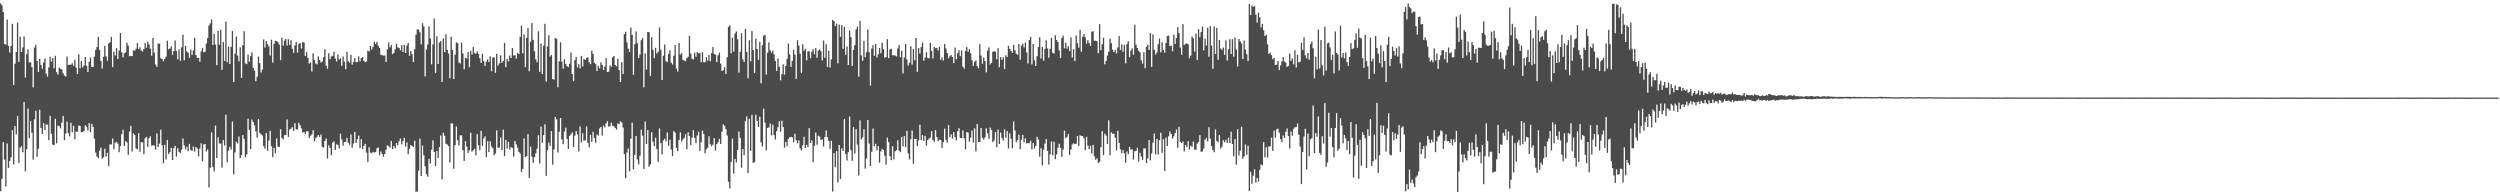 <?xml version="1.0" encoding="UTF-8"?>
<svg xmlns="http://www.w3.org/2000/svg" width="1920" height="150">
  <path d="M0 2.594h1v144.294H0zM1 4.054h1v133.295H1zM2 9.225h1v99.924H2zM3 33.799h1v88.701H3zM4 34.191h1v109.004H4zM5 15.047h1v95.152H5zM6 35.175h1v93.764H6zM7 40.311h1v83.214H7zM8 35.338h1v85.562H8zM9 18.266h1v81.725H9zM10 65.370h1v60.864H10zM11 48.926h1v47.938H11zM12 39.954h1v63.257H12zM13 17.374h1v71.665H13zM14 47.555h1v77.600H14zM15 28.263h1v85.095H15zM16 39.862h1v72.344H16zM17 36.384h1v80.578H17zM18 28.029h1v50.377H18zM19 59.595h1v72.017H19zM20 41.720h1v72.945H20zM21 37.893h1v45.486H21zM22 47.973h1v58.076H22zM23 47.798h1v45.161H23zM24 51.570h1v50.333H24zM25 67.062h1v55.541H25zM26 36.611h1v55.030H26zM27 34.562h1v50.415H27zM28 46.854h1v73.509H28zM29 55.258h1v58.949H29zM30 45.294h1v39.017H30zM31 49.814h1v48.435H31zM32 52.822h1v50.066H32zM33 47.954h1v46.525H33zM34 45.027h1v54.930H34zM35 56.518h1v39.037H35zM36 58.800h1v36.976H36zM37 51.824h1v55.798H37zM38 43.519h1v45.448H38zM39 47.380h1v55.367H39zM40 44.499h1v66.558H40zM41 52.443h1v59.073H41zM42 42.862h1v48.311H42zM43 55.439h1v54.620H43zM44 57.287h1v39.213H44zM45 51.792h1v45.130H45zM46 52.876h1v45.743H46zM47 53.309h1v40.919H47zM48 56.319h1v32.712H48zM49 57.997h1v49.689H49zM50 58.830h1v43.684H50zM51 43.446h1v49.951H51zM52 49.853h1v52.464H52zM53 49.688h1v55.054H53zM54 49.719h1v44.576H54zM55 48.600h1v53.043H55zM56 50.545h1v46.128H56zM57 45.979h1v61.031H57zM58 51.947h1v49.108H58zM59 56.838h1v44.420H59zM60 41.653h1v54.730H60zM61 52.461h1v44.353H61zM62 46.895h1v54.660H62zM63 51.822h1v49.592H63zM64 50.312h1v50.307H64zM65 43.825h1v52.381H65zM66 50.551h1v46.784H66zM67 55.368h1v44.949H67zM68 47.508h1v46.997H68zM69 44.304h1v57.246H69zM70 51.382h1v43.785H70zM71 51.540h1v46.014H71zM72 43.473h1v63.037H72zM73 38.462h1v78.680H73zM74 36.095h1v84.212H74zM75 28.352h1v93.160H75zM76 38.431h1v77.240H76zM77 46.797h1v66.615H77zM78 52.635h1v69.202H78zM79 43.694h1v77.075H79zM80 35.206h1v79.035H80zM81 43.205h1v76.967H81zM82 46.565h1v70.811H82zM83 33.374h1v94.163H83zM84 32.492h1v78.417H84zM85 28.381h1v82.553H85zM86 51.510h1v54.895H86zM87 39.750h1v74.922H87zM88 42.639h1v66.906H88zM89 36.873h1v72.077H89zM90 45.245h1v64.976H90zM91 38.753h1v78.140H91zM92 25.320h1v86.914H92zM93 40.211h1v62.811H93zM94 44.080h1v55.537H94zM95 40.904h1v71.298H95zM96 40.318h1v67.988H96zM97 32.819h1v76.581H97zM98 35.042h1v83.872H98zM99 43.199h1v57.814H99zM100 43.031h1v53.607H100zM101 43.063h1v73.359H101zM102 38.596h1v63.824H102zM103 38.945h1v64.727H103zM104 37.440h1v76.540H104zM105 33.132h1v81.636H105zM106 37.657h1v64.643H106zM107 36.303h1v80.342H107zM108 38.891h1v70.178H108zM109 39.567h1v69.886H109zM110 37.726h1v80.731H110zM111 32.970h1v73.269H111zM112 36.623h1v68.453H112zM113 32.002h1v80.731H113zM114 34.171h1v71.973H114zM115 37.371h1v67.343H115zM116 42.766h1v69.112H116zM117 29.071h1v82.570H117zM118 40.295h1v71.479H118zM119 49.579h1v65.405H119zM120 51.286h1v51.196H120zM121 33.308h1v79.653H121zM122 33.600h1v76.741H122zM123 44.783h1v54.836H123zM124 45.317h1v66.245H124zM125 47.114h1v78.320H125zM126 45.283h1v66.000H126zM127 43.521h1v78.967H127zM128 31.235h1v76.281H128zM129 37.837h1v80.509H129zM130 37.269h1v79.653H130zM131 35.587h1v77.996H131zM132 42.113h1v80.787H132zM133 39.244h1v74.534H133zM134 31.055h1v80.950H134zM135 39.183h1v81.063H135zM136 45.573h1v68.356H136zM137 37.872h1v78.711H137zM138 46.695h1v70.911H138zM139 36.412h1v78.578H139zM140 26.620h1v79.742H140zM141 46.305h1v65.316H141zM142 35.325h1v79.395H142zM143 39.514h1v73.186H143zM144 40.414h1v75.693H144zM145 44.426h1v66.056H145zM146 38.055h1v77.173H146zM147 42.169h1v73.671H147zM148 38.726h1v73.800H148zM149 29.079h1v87.378H149zM150 42.279h1v70.628H150zM151 44.485h1v69.649H151zM152 44.419h1v75.669H152zM153 47.437h1v66.657H153zM154 39.603h1v70.477H154zM155 36.786h1v87.035H155zM156 40.252h1v70.679H156zM157 39.686h1v70.901H157zM158 33.454h1v82.846H158zM159 29.288h1v85.428H159zM160 19.591h1v124.389H160zM161 17.971h1v110.798H161zM162 14.962h1v86.659H162zM163 34.579h1v93.649H163zM164 26.081h1v105.619H164zM165 34.199h1v62.224H165zM166 50.093h1v71.272H166zM167 23.724h1v81.747H167zM168 34.280h1v75.926H168zM169 22.913h1v87.307H169zM170 53.714h1v74.978H170zM171 32.158h1v75.435H171zM172 46.833h1v64.940H172zM173 16.600h1v71.507H173zM174 47.886h1v76.831H174zM175 35.695h1v80.039H175zM176 49.220h1v63.496H176zM177 35.992h1v78.884H177zM178 23.875h1v69.453H178zM179 63.046h1v70.887H179zM180 41.198h1v75.887H180zM181 27.979h1v80.875H181zM182 42.710h1v67.462H182zM183 47.170h1v57.693H183zM184 36.312h1v85.073H184zM185 59.806h1v59.298H185zM186 34.678h1v69.062H186zM187 23.901h1v82.815H187zM188 48.656h1v72.103H188zM189 49.258h1v69.393H189zM190 41.862h1v49.338H190zM191 47.407h1v52.356H191zM192 43.143h1v71.399H192zM193 40.177h1v51.599H193zM194 52.198h1v41.530H194zM195 54.134h1v42.210H195zM196 62.365h1v38.469H196zM197 58.913h1v46.842H197zM198 43.402h1v47.919H198zM199 48.513h1v53.522H199zM200 55.759h1v47.364H200zM201 53.389h1v50.650H201zM202 30.318h1v81.954H202zM203 36.530h1v77.660H203zM204 31.514h1v70.669H204zM205 33.933h1v81.810H205zM206 35.702h1v72.221H206zM207 42.634h1v57.800H207zM208 30.523h1v81.745H208zM209 48.102h1v72.601H209zM210 33.809h1v79.765H210zM211 31.250h1v86.403H211zM212 31.646h1v74.633H212zM213 32.404h1v80.195H213zM214 34.235h1v78.663H214zM215 46.168h1v53.108H215zM216 29.002h1v76.937H216zM217 35.006h1v72.018H217zM218 31.292h1v72.496H218zM219 29.919h1v73.840H219zM220 34.958h1v56.732H220zM221 30.164h1v74.953H221zM222 34.494h1v65.053H222zM223 30.896h1v67.917H223zM224 37.448h1v60.237H224zM225 40.630h1v59.935H225zM226 34.938h1v59.742H226zM227 32.077h1v67.297H227zM228 40.467h1v58.869H228zM229 33.722h1v60.583H229zM230 32.996h1v63.197H230zM231 37.287h1v61.373H231zM232 32.143h1v69.586H232zM233 32.696h1v68.566H233zM234 42.921h1v59.826H234zM235 39.996h1v60.825H235zM236 44.483h1v56.391H236zM237 48.839h1v57.027H237zM238 47.986h1v56.314H238zM239 54.894h1v48.315H239zM240 40.894h1v59.174H240zM241 45.962h1v62.487H241zM242 48.777h1v57.435H242zM243 49.533h1v55.467H243zM244 43.338h1v60.328H244zM245 46.009h1v59.140H245zM246 48.043h1v55.281H246zM247 47.231h1v65.449H247zM248 43.936h1v69.489H248zM249 37.769h1v70.530H249zM250 50.390h1v56.022H250zM251 52.777h1v68.933H251zM252 40.816h1v70.877H252zM253 45.393h1v68.206H253zM254 43.409h1v75.774H254zM255 42.895h1v66.598H255zM256 39.788h1v68.824H256zM257 44.994h1v70.191H257zM258 47.189h1v63.638H258zM259 41.758h1v69.532H259zM260 45.595h1v68.473H260zM261 44.724h1v57.999H261zM262 50.523h1v56.579H262zM263 43.378h1v68.503H263zM264 47.401h1v61.585H264zM265 53.076h1v55.771H265zM266 39.753h1v66.125H266zM267 47.102h1v62.528H267zM268 48.162h1v63.117H268zM269 42.106h1v61.164H269zM270 49.646h1v63.763H270zM271 47.615h1v62.584H271zM272 44.661h1v56.720H272zM273 47.853h1v61.905H273zM274 47.542h1v59.311H274zM275 43.364h1v60.840H275zM276 47.196h1v66.582H276zM277 44.551h1v62.296H277zM278 43.860h1v70.715H278zM279 46.737h1v65.327H279zM280 47.782h1v62.651H280zM281 47.255h1v70.001H281zM282 38.972h1v85.495H282zM283 39.525h1v73.565H283zM284 35.279h1v81.939H284zM285 38.073h1v79.622H285zM286 35.980h1v80.586H286zM287 31.879h1v85.325H287zM288 33.772h1v82.921H288zM289 32.034h1v81.884H289zM290 35.099h1v78.124H290zM291 36.825h1v82.426H291zM292 42.034h1v74.279H292zM293 42.332h1v75.849H293zM294 42.748h1v77.611H294zM295 42.583h1v75.699H295zM296 47.539h1v67.500H296zM297 37.976h1v73.637H297zM298 32.600h1v79.698H298zM299 36.353h1v77.006H299zM300 34.507h1v73.708H300zM301 41.565h1v72.917H301zM302 40.661h1v71.441H302zM303 37.816h1v76.161H303zM304 33.675h1v76.149H304zM305 36.376h1v75.153H305zM306 36.879h1v71.556H306zM307 38.633h1v67.798H307zM308 34.729h1v76.124H308zM309 39.941h1v68.426H309zM310 34.280h1v71.594H310zM311 40.704h1v71.841H311zM312 34.960h1v74.478H312zM313 33.025h1v85.456H313zM314 42.872h1v71.448H314zM315 39.186h1v72.154H315zM316 41.622h1v70.498H316zM317 47.679h1v65.144H317zM318 37.767h1v70.335H318zM319 26.629h1v120.647H319zM320 22.597h1v124.488H320zM321 22.747h1v108.390H321zM322 24.803h1v81.641H322zM323 34.046h1v101.048H323zM324 17.839h1v94.008H324zM325 20.326h1v98.887H325zM326 58.651h1v69.115H326zM327 38.068h1v95.681H327zM328 34.174h1v101.565H328zM329 20.298h1v101.715H329zM330 29.568h1v95.989H330zM331 49.406h1v65.480H331zM332 34.130h1v73.646H332zM333 14.304h1v102.448H333zM334 56.034h1v71.579H334zM335 27.778h1v88.173H335zM336 49.146h1v72.224H336zM337 32.603h1v80.396H337zM338 31.532h1v72.581H338zM339 62.960h1v74.734H339zM340 29.612h1v72.333H340zM341 40.020h1v64.261H341zM342 26.364h1v84.038H342zM343 38.280h1v72.716H343zM344 41.099h1v71.145H344zM345 60.084h1v64.637H345zM346 28.170h1v66.516H346zM347 38.395h1v56.504H347zM348 60.741h1v68.923H348zM349 41.998h1v69.543H349zM350 32.536h1v64.577H350zM351 33.180h1v74.602H351zM352 47.952h1v63.781H352zM353 48.730h1v55.190H353zM354 32.678h1v71.310H354zM355 41.076h1v74.183H355zM356 53.146h1v70.426H356zM357 44.498h1v63.947H357zM358 44.879h1v67.764H358zM359 39.831h1v77.670H359zM360 51.601h1v63.784H360zM361 39.039h1v62.898H361zM362 41.937h1v74.517H362zM363 36.060h1v79.309H363zM364 40.649h1v73.601H364zM365 41.475h1v77.856H365zM366 39.528h1v63.551H366zM367 41.223h1v70.344H367zM368 44.740h1v70.641H368zM369 48.341h1v52.126H369zM370 41.283h1v70.674H370zM371 46.935h1v59.458H371zM372 50.632h1v54.065H372zM373 47.453h1v73.100H373zM374 45.672h1v62.700H374zM375 47.675h1v69.098H375zM376 43.189h1v65.295H376zM377 54.728h1v57.754H377zM378 44.108h1v69.766H378zM379 44.141h1v75.083H379zM380 55.894h1v62.025H380zM381 41.362h1v58.726H381zM382 50.424h1v62.942H382zM383 48.757h1v64.660H383zM384 42.525h1v63.132H384zM385 48.308h1v66.975H385zM386 46.795h1v52.768H386zM387 32.960h1v86.919H387zM388 51.552h1v55.850H388zM389 45.244h1v68.806H389zM390 47.217h1v61.710H390zM391 42.646h1v72.232H391zM392 44.665h1v68.260H392zM393 36.849h1v76.786H393zM394 42.584h1v77.809H394zM395 42.461h1v65.893H395zM396 45.004h1v65.928H396zM397 40.579h1v72.884H397zM398 41.530h1v75.155H398zM399 28.239h1v89.802H399zM400 19.721h1v112.346H400zM401 40.950h1v88.758H401zM402 26.457h1v79.786H402zM403 51.588h1v68.968H403zM404 29.062h1v90.740H404zM405 21.615h1v81.323H405zM406 54.709h1v81.930H406zM407 32.059h1v80.511H407zM408 17.656h1v102.610H408zM409 30.615h1v94.488H409zM410 39.352h1v81.330H410zM411 45.614h1v72.131H411zM412 47.845h1v66.315H412zM413 24.022h1v79.799H413zM414 55.207h1v70.324H414zM415 33.441h1v63.794H415zM416 56.905h1v52.855H416zM417 35.069h1v68.729H417zM418 18.285h1v77.166H418zM419 62.591h1v72.468H419zM420 35.522h1v79.832H420zM421 27.016h1v82.497H421zM422 43.466h1v68.548H422zM423 42.240h1v58.417H423zM424 60.726h1v65.716H424zM425 61.200h1v53.610H425zM426 29.258h1v60.514H426zM427 29.762h1v61.946H427zM428 67.035h1v50.088H428zM429 47.052h1v54.148H429zM430 32.513h1v58.086H430zM431 47.331h1v59.790H431zM432 52.741h1v58.036H432zM433 45.468h1v55.593H433zM434 49.082h1v48.950H434zM435 50.771h1v55.857H435zM436 51.520h1v62.877H436zM437 48.940h1v55.456H437zM438 40.296h1v62.822H438zM439 56.872h1v44.813H439zM440 62.305h1v50.482H440zM441 46.208h1v57.984H441zM442 43.792h1v56.921H442zM443 51.815h1v51.398H443zM444 49.261h1v67.030H444zM445 52.507h1v44.561H445zM446 42.892h1v66.524H446zM447 51.107h1v51.340H447zM448 45.265h1v62.946H448zM449 46.047h1v61.615H449zM450 44.477h1v52.532H450zM451 43.976h1v65.647H451zM452 47.797h1v65.234H452zM453 49.264h1v54.244H453zM454 38.839h1v70.133H454zM455 41.410h1v59.824H455zM456 48.249h1v57.717H456zM457 49.339h1v60.300H457zM458 54.541h1v48.725H458zM459 50.553h1v53.716H459zM460 52.497h1v46.206H460zM461 47.870h1v49.655H461zM462 49.812h1v54.300H462zM463 53.746h1v42.833H463zM464 51.193h1v46.729H464zM465 44.628h1v50.147H465zM466 55.301h1v37.777H466zM467 55.056h1v42.192H467zM468 50.212h1v46.641H468zM469 51.292h1v42.858H469zM470 44.050h1v52.509H470zM471 42.938h1v53.976H471zM472 49.926h1v48.322H472zM473 50.914h1v48.631H473zM474 45.131h1v49.641H474zM475 53.798h1v41.490H475zM476 62.986h1v30.207H476zM477 47.740h1v46.264H477zM478 56.759h1v41.114H478zM479 26.184h1v92.164H479zM480 24.428h1v112.404H480zM481 32.487h1v84.608H481zM482 37.445h1v76.648H482zM483 39.937h1v91.715H483zM484 21.088h1v85.460H484zM485 26.756h1v67.468H485zM486 57.465h1v72.577H486zM487 33.923h1v85.085H487zM488 24.109h1v80.297H488zM489 33.203h1v89.265H489zM490 44.583h1v81.743H490zM491 41.859h1v77.727H491zM492 30.874h1v68.705H492zM493 29.346h1v74.898H493zM494 67.062h1v62.749H494zM495 41.063h1v52.235H495zM496 53.457h1v57.082H496zM497 24.640h1v75.176H497zM498 24.727h1v103.323H498zM499 58.310h1v68.016H499zM500 28.592h1v72.987H500zM501 38.372h1v70.484H501zM502 44.689h1v67.475H502zM503 36.712h1v69.059H503zM504 41.099h1v73.399H504zM505 39.689h1v84.636H505zM506 21.074h1v77.526H506zM507 38.103h1v71.816H507zM508 61.515h1v57.101H508zM509 42.743h1v65.074H509zM510 34.118h1v72.373H510zM511 46.991h1v61.651H511zM512 47.768h1v53.924H512zM513 41.408h1v70.529H513zM514 38.657h1v68.667H514zM515 48.143h1v66.658H515zM516 49.602h1v70.322H516zM517 42.851h1v57.853H517zM518 34.682h1v67.191H518zM519 52.701h1v60.842H519zM520 54.925h1v61.208H520zM521 33.018h1v74.451H521zM522 41.878h1v59.758H522zM523 40.832h1v67.955H523zM524 45.978h1v61.153H524zM525 46.520h1v59.478H525zM526 47.075h1v55.955H526zM527 44.698h1v69.889H527zM528 43.623h1v57.982H528zM529 27.427h1v77.081H529zM530 41.132h1v70.154H530zM531 45.144h1v60.584H531zM532 45.685h1v54.303H532zM533 40.439h1v65.435H533zM534 43.588h1v66.316H534zM535 39.987h1v64.031H535zM536 40.999h1v60.188H536zM537 40.669h1v75.302H537zM538 47.826h1v61.504H538zM539 40.042h1v60.241H539zM540 47.790h1v55.050H540zM541 47.816h1v69.947H541zM542 43.942h1v70.725H542zM543 46.627h1v66.850H543zM544 42.078h1v62.512H544zM545 46.991h1v63.729H545zM546 40.733h1v71.503H546zM547 36.083h1v75.077H547zM548 41.461h1v64.611H548zM549 41.976h1v73.670H549zM550 47.657h1v63.053H550zM551 42.506h1v66.828H551zM552 40.525h1v66.117H552zM553 48.830h1v61.813H553zM554 54.532h1v46.716H554zM555 53.922h1v41.633H555zM556 51.601h1v45.034H556zM557 56.790h1v42.437H557zM558 43.984h1v60.121H558zM559 20.629h1v118.944H559zM560 19.527h1v125.171H560zM561 40.979h1v83.388H561zM562 29.047h1v77.408H562zM563 39.641h1v93.738H563zM564 25.724h1v96.333H564zM565 24.130h1v100.720H565zM566 30.152h1v84.941H566zM567 55.757h1v45.242H567zM568 39.794h1v66.035H568zM569 25.570h1v103.214H569zM570 45.614h1v68.805H570zM571 47.602h1v71.550H571zM572 22.144h1v70.777H572zM573 39.987h1v49.422H573zM574 60.128h1v72.861H574zM575 31.013h1v60.231H575zM576 47.064h1v68.827H576zM577 23.859h1v64.367H577zM578 38.472h1v86.582H578zM579 56.185h1v68.431H579zM580 29.715h1v58.351H580zM581 37.532h1v55.282H581zM582 45.998h1v51.555H582zM583 32.114h1v57.609H583zM584 63.970h1v45.365H584zM585 34.733h1v77.754H585zM586 27.443h1v56.028H586zM587 26.783h1v67.384H587zM588 57.301h1v58.200H588zM589 40.559h1v57.686H589zM590 32.637h1v65.231H590zM591 38.691h1v56.116H591zM592 40.486h1v63.516H592zM593 38.870h1v56.837H593zM594 41.828h1v61.837H594zM595 46.880h1v60.286H595zM596 54.479h1v46.275H596zM597 44.897h1v52.859H597zM598 51.355h1v41.767H598zM599 61.677h1v39.491H599zM600 56.922h1v35.824H600zM601 49.482h1v48.137H601zM602 57.304h1v56.130H602zM603 50.663h1v58.353H603zM604 45.196h1v67.046H604zM605 33.491h1v73.170H605zM606 41.714h1v63.676H606zM607 51.343h1v53.777H607zM608 46.897h1v58.682H608zM609 38.209h1v71.033H609zM610 42.007h1v60.685H610zM611 60.623h1v47.128H611zM612 30.937h1v79.067H612zM613 35.001h1v72.773H613zM614 41.249h1v72.683H614zM615 56.105h1v59.477H615zM616 33.942h1v77.639H616zM617 38.970h1v66.098H617zM618 37.438h1v76.235H618zM619 46.334h1v64.894H619zM620 39.404h1v73.516H620zM621 39.380h1v59.066H621zM622 44.622h1v65.140H622zM623 39.844h1v68.031H623zM624 37.801h1v86.801H624zM625 41.687h1v70.237H625zM626 36.889h1v64.912H626zM627 44.395h1v66.800H627zM628 38.766h1v65.403H628zM629 37.950h1v66.960H629zM630 39.331h1v68.206H630zM631 46.455h1v60.495H631zM632 31.247h1v81.329H632zM633 44.319h1v60.910H633zM634 33.877h1v66.323H634zM635 51.433h1v53.927H635zM636 38.941h1v69.397H636zM637 51.892h1v62.464H637zM638 45.622h1v62.428H638zM639 15.319h1v131.822H639zM640 16.309h1v101.210H640zM641 20.000h1v108.451H641zM642 18.116h1v97.985H642zM643 48.650h1v91.462H643zM644 18.866h1v92.458H644zM645 28.364h1v109.049H645zM646 19.216h1v94.803H646zM647 37.580h1v78.338H647zM648 20.677h1v70.755H648zM649 42.117h1v76.188H649zM650 35.748h1v87.539H650zM651 49.993h1v66.890H651zM652 23.412h1v66.042H652zM653 28.531h1v86.800H653zM654 50.636h1v72.886H654zM655 38.341h1v59.371H655zM656 34.614h1v83.230H656zM657 22.547h1v76.626H657zM658 20.439h1v90.595H658zM659 58.807h1v75.897H659zM660 16.095h1v76.314H660zM661 42.538h1v64.536H661zM662 46.738h1v58.849H662zM663 31.448h1v67.804H663zM664 43.925h1v85.591H664zM665 40.122h1v81.569H665zM666 22.661h1v69.466H666zM667 40.019h1v70.265H667zM668 65.724h1v61.795H668zM669 37.281h1v79.294H669zM670 34.673h1v64.033H670zM671 42.814h1v69.554H671zM672 33.744h1v76.675H672zM673 44.118h1v71.304H673zM674 41.700h1v70.482H674zM675 36.803h1v88.136H675zM676 40.786h1v75.548H676zM677 32.777h1v81.571H677zM678 37.758h1v77.393H678zM679 44.363h1v75.168H679zM680 43.835h1v82.621H680zM681 30.061h1v75.678H681zM682 44.643h1v64.542H682zM683 38.053h1v81.932H683zM684 37.409h1v85.555H684zM685 42.461h1v69.845H685zM686 42.467h1v80.007H686zM687 42.583h1v73.640H687zM688 43.360h1v71.998H688zM689 37.206h1v70.637H689zM690 34.631h1v81.062H690zM691 43.933h1v72.898H691zM692 38.988h1v66.170H692zM693 56.371h1v56.121H693zM694 44.195h1v60.380H694zM695 33.785h1v79.159H695zM696 45.683h1v54.762H696zM697 50.345h1v67.477H697zM698 48.181h1v74.285H698zM699 35.506h1v71.363H699zM700 49.612h1v50.645H700zM701 37.665h1v88.118H701zM702 46.349h1v60.369H702zM703 29.123h1v77.508H703zM704 55.149h1v57.036H704zM705 36.924h1v70.968H705zM706 41.124h1v54.691H706zM707 36.163h1v71.448H707zM708 32.694h1v71.104H708zM709 46.619h1v61.655H709zM710 44.164h1v60.179H710zM711 40.015h1v71.840H711zM712 44.454h1v63.132H712zM713 44.833h1v61.663H713zM714 32.846h1v72.800H714zM715 39.072h1v61.704H715zM716 44.924h1v62.615H716zM717 36.061h1v72.772H717zM718 36.941h1v62.965H718zM719 36.789h1v68.527H719zM720 38.776h1v69.721H720zM721 36.088h1v71.194H721zM722 45.964h1v61.665H722zM723 44.130h1v69.559H723zM724 46.557h1v62.661H724zM725 33.809h1v64.973H725zM726 37.221h1v70.186H726zM727 40.688h1v68.823H727zM728 44.739h1v51.360H728zM729 43.229h1v62.248H729zM730 42.172h1v61.031H730zM731 43.818h1v62.629H731zM732 48.505h1v52.918H732zM733 36.574h1v68.653H733zM734 45.458h1v62.323H734zM735 40.920h1v59.792H735zM736 38.537h1v59.918H736zM737 43.166h1v62.800H737zM738 38.700h1v67.353H738zM739 51.172h1v48.963H739zM740 52.708h1v53.456H740zM741 39.092h1v75.655H741zM742 36.137h1v65.298H742zM743 39.764h1v62.063H743zM744 37.734h1v71.188H744zM745 41.015h1v64.701H745zM746 46.259h1v53.955H746zM747 50.564h1v58.898H747zM748 47.454h1v51.110H748zM749 46.433h1v69.798H749zM750 50.843h1v44.373H750zM751 52.357h1v56.775H751zM752 33.962h1v75.231H752zM753 42.682h1v55.619H753zM754 48.884h1v56.896H754zM755 44.168h1v63.121H755zM756 46.859h1v58.675H756zM757 55.535h1v43.008H757zM758 38.853h1v63.523H758zM759 36.372h1v70.269H759zM760 49.507h1v48.469H760zM761 48.310h1v51.534H761zM762 39.826h1v69.318H762zM763 39.198h1v68.705H763zM764 39.724h1v61.706H764zM765 45.443h1v67.728H765zM766 36.902h1v62.579H766zM767 51.630h1v58.911H767zM768 43.897h1v57.924H768zM769 45.957h1v60.045H769zM770 43.924h1v63.995H770zM771 53.030h1v46.345H771zM772 42.375h1v63.390H772zM773 43.837h1v56.833H773zM774 35.185h1v78.829H774zM775 37.633h1v64.719H775zM776 39.243h1v67.246H776zM777 40.519h1v73.381H777zM778 34.387h1v58.899H778zM779 38.606h1v61.627H779zM780 41.260h1v68.079H780zM781 42.013h1v65.549H781zM782 33.825h1v69.665H782zM783 45.898h1v68.713H783zM784 35.084h1v72.231H784zM785 33.607h1v70.021H785zM786 36.472h1v72.821H786zM787 32.632h1v73.650H787zM788 40.246h1v70.055H788zM789 48.746h1v61.071H789zM790 30.723h1v79.326H790zM791 28.320h1v79.695H791zM792 49.441h1v65.276H792zM793 33.784h1v76.004H793zM794 46.273h1v67.776H794zM795 50.639h1v61.406H795zM796 43.203h1v61.873H796zM797 36.120h1v71.107H797zM798 28.616h1v91.694H798zM799 44.958h1v68.786H799zM800 36.089h1v90.816H800zM801 46.607h1v68.353H801zM802 37.535h1v72.688H802zM803 31.005h1v75.817H803zM804 37.234h1v78.706H804zM805 44.359h1v81.965H805zM806 37.471h1v81.129H806zM807 29.134h1v79.517H807zM808 40.513h1v78.780H808zM809 41.201h1v67.657H809zM810 27.012h1v95.230H810zM811 30.792h1v87.820H811zM812 32.260h1v81.159H812zM813 38.690h1v71.704H813zM814 44.583h1v68.908H814zM815 29.230h1v91.309H815zM816 27.410h1v87.554H816zM817 37.134h1v63.201H817zM818 32.728h1v73.403H818zM819 37.383h1v67.751H819zM820 35.410h1v67.471H820zM821 39.282h1v79.682H821zM822 28.745h1v86.101H822zM823 44.141h1v66.838H823zM824 37.810h1v72.227H824zM825 46.901h1v63.757H825zM826 27.205h1v83.188H826zM827 33.117h1v71.358H827zM828 36.615h1v75.589H828zM829 22.824h1v81.056H829zM830 39.711h1v64.698H830zM831 28.192h1v76.419H831zM832 26.091h1v80.062H832zM833 28.722h1v86.598H833zM834 33.603h1v71.449H834zM835 30.788h1v81.018H835zM836 33.027h1v81.610H836zM837 35.209h1v76.711H837zM838 24.318h1v93.523H838zM839 23.950h1v87.352H839zM840 31.336h1v88.625H840zM841 31.206h1v91.469H841zM842 31.580h1v90.077H842zM843 40.795h1v84.364H843zM844 18.580h1v105.623H844zM845 38.591h1v74.381H845zM846 33.957h1v66.755H846zM847 28.982h1v90.094H847zM848 49.374h1v53.350H848zM849 46.859h1v57.288H849zM850 42.654h1v67.923H850zM851 39.781h1v52.614H851zM852 29.679h1v89.637H852zM853 33.168h1v68.478H853zM854 38.093h1v64.595H854zM855 39.994h1v62.745H855zM856 38.379h1v67.313H856zM857 41.009h1v74.433H857zM858 36.422h1v63.988H858zM859 27.653h1v82.065H859zM860 38.359h1v76.402H860zM861 34.040h1v83.575H861zM862 39.753h1v75.496H862zM863 34.339h1v83.494H863zM864 48.647h1v76.363H864zM865 33.977h1v82.347H865zM866 31.571h1v86.808H866zM867 43.893h1v68.877H867zM868 39.141h1v75.778H868zM869 37.096h1v77.620H869zM870 42.006h1v80.580H870zM871 19.016h1v97.202H871zM872 34.340h1v81.539H872zM873 36.925h1v76.604H873zM874 38.997h1v85.062H874zM875 40.208h1v77.079H875zM876 46.393h1v73.874H876zM877 48.821h1v74.031H877zM878 40.103h1v73.857H878zM879 52.373h1v61.564H879zM880 35.986h1v89.128H880zM881 34.370h1v87.160H881zM882 38.381h1v69.191H882zM883 25.383h1v97.690H883zM884 51.300h1v66.544H884zM885 26.404h1v83.050H885zM886 38.180h1v64.391H886zM887 41.811h1v76.770H887zM888 40.345h1v66.375H888zM889 33.900h1v84.726H889zM890 29.589h1v78.066H890zM891 40.255h1v61.682H891zM892 32.458h1v84.934H892zM893 38.451h1v68.485H893zM894 40.494h1v90.839H894zM895 32.988h1v72.753H895zM896 27.694h1v84.531H896zM897 27.339h1v77.407H897zM898 35.439h1v65.451H898zM899 34.954h1v68.026H899zM900 39.386h1v67.124H900zM901 26.556h1v78.176H901zM902 33.844h1v68.319H902zM903 29.239h1v70.262H903zM904 20.856h1v92.648H904zM905 25.595h1v71.815H905zM906 36.519h1v72.470H906zM907 42.120h1v67.702H907zM908 18.530h1v90.139H908zM909 34.592h1v81.745H909zM910 33.689h1v77.672H910zM911 33.267h1v79.691H911zM912 33.994h1v74.467H912zM913 44.711h1v70.130H913zM914 42.683h1v69.357H914zM915 28.122h1v84.695H915zM916 29.496h1v79.212H916zM917 39.645h1v75.274H917zM918 25.853h1v89.203H918zM919 46.152h1v64.071H919zM920 22.372h1v86.617H920zM921 28.544h1v75.232H921zM922 24.613h1v91.984H922zM923 20.382h1v95.943H923zM924 38.680h1v75.361H924zM925 29.637h1v77.480H925zM926 35.040h1v70.864H926zM927 21.338h1v87.287H927zM928 43.617h1v54.075H928zM929 19.995h1v86.430H929zM930 35.041h1v77.177H930zM931 52.811h1v62.428H931zM932 20.444h1v96.482H932zM933 41.406h1v57.982H933zM934 21.402h1v86.860H934zM935 45.923h1v63.308H935zM936 30.736h1v72.961H936zM937 37.262h1v76.761H937zM938 38.339h1v74.184H938zM939 36.572h1v71.098H939zM940 42.073h1v67.208H940zM941 31.004h1v76.384H941zM942 46.446h1v63.329H942zM943 37.851h1v67.823H943zM944 30.106h1v79.770H944zM945 41.517h1v59.636H945zM946 30.066h1v80.508H946zM947 43.581h1v76.505H947zM948 28.828h1v77.850H948zM949 38.080h1v88.424H949zM950 51.024h1v48.226H950zM951 29.966h1v89.451H951zM952 31.856h1v83.908H952zM953 33.345h1v64.026H953zM954 45.297h1v76.504H954zM955 31.156h1v88.900H955zM956 37.965h1v72.985H956zM957 41.567h1v77.321H957zM958 46.883h1v65.010H958zM959 2.958h1v143.774H959zM960 11.542h1v120.381H960zM961 4.198h1v136.966H961zM962 5.274h1v129.704H962zM963 4.712h1v125.303H963zM964 11.226h1v129.184H964zM965 17.327h1v119.300H965zM966 9.675h1v129.826H966zM967 13.258h1v117.163H967zM968 21.072h1v105.183H968zM969 18.328h1v108.709H969zM970 23.194h1v85.988H970zM971 27.655h1v93.172H971zM972 26.613h1v86.376H972zM973 34.046h1v87.057H973zM974 41.431h1v70.941H974zM975 40.332h1v72.160H975zM976 42.346h1v63.436H976zM977 45.404h1v70.466H977zM978 44.439h1v55.865H978zM979 49.934h1v55.795H979zM980 49.643h1v49.705H980zM981 46.844h1v51.992H981zM982 53.798h1v48.159H982zM983 50.182h1v56.743H983zM984 47.139h1v62.030H984zM985 43.807h1v60.231H985zM986 47.215h1v58.713H986zM987 48.086h1v53.113H987zM988 51.426h1v47.288H988zM989 50.611h1v53.932H989zM990 41.135h1v72.907H990zM991 46.627h1v54.465H991zM992 44.863h1v59.402H992zM993 49.348h1v49.574H993zM994 38.619h1v59.180H994zM995 51.865h1v45.802H995zM996 42.113h1v52.769H996zM997 47.947h1v55.559H997zM998 47.389h1v65.170H998zM999 32.766h1v108.652H999zM1000 38.470h1v78.249H1000zM1001 28.724h1v76.091H1001zM1002 42.448h1v56.454H1002zM1003 44.800h1v85.345H1003zM1004 40.697h1v61.851H1004zM1005 45.904h1v74.169H1005zM1006 33.914h1v73.017H1006zM1007 31.971h1v74.143H1007zM1008 37.168h1v43.884H1008zM1009 60.113h1v57.570H1009zM1010 43.536h1v58.707H1010zM1011 53.293h1v51.703H1011zM1012 22.738h1v66.704H1012zM1013 52.608h1v64.840H1013zM1014 30.844h1v88.170H1014zM1015 50.239h1v54.398H1015zM1016 57.979h1v52.230H1016zM1017 20.340h1v58.849H1017zM1018 54.246h1v73.835H1018zM1019 33.360h1v91.411H1019zM1020 32.687h1v53.904H1020zM1021 36.404h1v68.567H1021zM1022 46.118h1v52.192H1022zM1023 42.131h1v70.892H1023zM1024 56.300h1v64.521H1024zM1025 24.187h1v74.135H1025zM1026 40.650h1v46.263H1026zM1027 41.869h1v73.956H1027zM1028 54.195h1v59.996H1028zM1029 19.732h1v71.100H1029zM1030 44.143h1v52.377H1030zM1031 40.588h1v69.515H1031zM1032 44.813h1v58.908H1032zM1033 40.318h1v66.000H1033zM1034 47.593h1v67.603H1034zM1035 50.589h1v57.685H1035zM1036 43.680h1v74.737H1036zM1037 33.059h1v60.614H1037zM1038 37.748h1v68.044H1038zM1039 37.139h1v99.276H1039zM1040 30.556h1v89.002H1040zM1041 25.628h1v69.744H1041zM1042 36.695h1v74.583H1042zM1043 21.894h1v115.432H1043zM1044 28.898h1v78.374H1044zM1045 29.568h1v97.749H1045zM1046 44.600h1v56.871H1046zM1047 52.075h1v51.630H1047zM1048 26.785h1v79.438H1048zM1049 46.921h1v82.141H1049zM1050 50.937h1v48.235H1050zM1051 60.705h1v43.572H1051zM1052 28.886h1v62.527H1052zM1053 47.122h1v80.308H1053zM1054 44.931h1v79.015H1054zM1055 56.690h1v46.704H1055zM1056 27.655h1v94.733H1056zM1057 36.826h1v42.248H1057zM1058 41.281h1v91.539H1058zM1059 48.484h1v70.774H1059zM1060 34.783h1v61.402H1060zM1061 51.652h1v50.460H1061zM1062 39.217h1v57.323H1062zM1063 46.922h1v56.691H1063zM1064 63.072h1v53.337H1064zM1065 34.287h1v64.354H1065zM1066 28.279h1v58.776H1066zM1067 50.843h1v68.039H1067zM1068 45.152h1v74.214H1068zM1069 35.877h1v65.564H1069zM1070 39.171h1v68.519H1070zM1071 42.607h1v59.776H1071zM1072 36.896h1v69.756H1072zM1073 43.402h1v59.996H1073zM1074 35.592h1v60.480H1074zM1075 48.680h1v67.934H1075zM1076 52.326h1v45.652H1076zM1077 41.006h1v55.987H1077zM1078 9.132h1v94.174H1078zM1079 5.397h1v141.523H1079zM1080 14.963h1v126.475H1080zM1081 2.620h1v142.779H1081zM1082 5.397h1v124.842H1082zM1083 6.370h1v134.183H1083zM1084 10.062h1v127.839H1084zM1085 8.793h1v132.073H1085zM1086 9.029h1v134.577H1086zM1087 20.010h1v116.079H1087zM1088 26.681h1v108.173H1088zM1089 13.109h1v118.670H1089zM1090 12.709h1v96.555H1090zM1091 18.790h1v99.704H1091zM1092 18.369h1v96.160H1092zM1093 30.752h1v81.535H1093zM1094 28.733h1v93.039H1094zM1095 31.079h1v80.754H1095zM1096 35.841h1v68.574H1096zM1097 44.141h1v62.997H1097zM1098 47.383h1v62.620H1098zM1099 46.115h1v61.133H1099zM1100 47.854h1v61.401H1100zM1101 37.201h1v62.782H1101zM1102 46.464h1v70.385H1102zM1103 41.076h1v67.457H1103zM1104 52.873h1v52.183H1104zM1105 45.966h1v58.046H1105zM1106 42.516h1v57.694H1106zM1107 38.483h1v62.366H1107zM1108 38.582h1v75.780H1108zM1109 45.487h1v62.598H1109zM1110 39.959h1v63.225H1110zM1111 48.015h1v60.436H1111zM1112 36.567h1v71.765H1112zM1113 40.994h1v68.887H1113zM1114 40.130h1v66.843H1114zM1115 44.038h1v67.532H1115zM1116 44.004h1v62.993H1116zM1117 37.825h1v71.405H1117zM1118 12.877h1v87.626H1118zM1119 21.181h1v126.225H1119zM1120 32.223h1v99.505H1120zM1121 11.341h1v98.075H1121zM1122 30.451h1v88.239H1122zM1123 44.482h1v80.311H1123zM1124 23.000h1v95.494H1124zM1125 24.437h1v96.917H1125zM1126 42.576h1v80.612H1126zM1127 31.828h1v84.034H1127zM1128 40.017h1v69.664H1128zM1129 46.080h1v73.312H1129zM1130 32.316h1v77.038H1130zM1131 34.633h1v80.390H1131zM1132 41.154h1v79.149H1132zM1133 37.554h1v65.679H1133zM1134 48.123h1v64.755H1134zM1135 36.658h1v83.243H1135zM1136 36.726h1v80.053H1136zM1137 36.858h1v88.461H1137zM1138 25.301h1v85.948H1138zM1139 16.399h1v125.134H1139zM1140 26.667h1v93.304H1140zM1141 34.380h1v60.392H1141zM1142 35.225h1v73.000H1142zM1143 35.082h1v85.340H1143zM1144 34.550h1v82.033H1144zM1145 24.341h1v92.180H1145zM1146 44.996h1v87.685H1146zM1147 23.553h1v108.384H1147zM1148 29.347h1v102.403H1148zM1149 38.875h1v83.461H1149zM1150 32.401h1v63.566H1150zM1151 45.543h1v72.189H1151zM1152 40.190h1v70.718H1152zM1153 44.742h1v66.473H1153zM1154 45.996h1v55.926H1154zM1155 53.049h1v51.242H1155zM1156 42.502h1v56.715H1156zM1157 38.298h1v69.267H1157zM1158 35.484h1v65.446H1158zM1159 5.851h1v139.032H1159zM1160 27.119h1v110.899H1160zM1161 18.300h1v85.896H1161zM1162 50.204h1v82.223H1162zM1163 20.873h1v89.086H1163zM1164 29.480h1v94.667H1164zM1165 30.476h1v78.870H1165zM1166 33.566h1v73.837H1166zM1167 39.148h1v72.429H1167zM1168 35.020h1v57.936H1168zM1169 58.268h1v52.544H1169zM1170 44.617h1v49.611H1170zM1171 50.326h1v58.370H1171zM1172 43.928h1v61.206H1172zM1173 38.299h1v67.339H1173zM1174 47.653h1v70.548H1174zM1175 23.107h1v72.712H1175zM1176 50.104h1v63.224H1176zM1177 29.394h1v82.188H1177zM1178 49.028h1v72.152H1178zM1179 12.464h1v116.285H1179zM1180 62.406h1v70.382H1180zM1181 23.207h1v76.819H1181zM1182 31.917h1v98.523H1182zM1183 28.570h1v96.346H1183zM1184 27.846h1v98.650H1184zM1185 30.582h1v91.084H1185zM1186 23.949h1v88.352H1186zM1187 22.792h1v97.870H1187zM1188 33.161h1v75.537H1188zM1189 43.886h1v62.433H1189zM1190 39.254h1v61.337H1190zM1191 62.608h1v52.907H1191zM1192 42.520h1v51.364H1192zM1193 56.210h1v53.831H1193zM1194 39.429h1v56.047H1194zM1195 48.257h1v56.160H1195zM1196 34.022h1v73.362H1196zM1197 47.746h1v53.251H1197zM1198 36.149h1v71.661H1198zM1199 26.718h1v92.161H1199zM1200 43.693h1v80.284H1200zM1201 33.411h1v68.933H1201zM1202 53.579h1v68.146H1202zM1203 34.716h1v74.740H1203zM1204 30.872h1v71.208H1204zM1205 57.774h1v45.099H1205zM1206 27.093h1v67.558H1206zM1207 46.753h1v69.419H1207zM1208 36.578h1v68.999H1208zM1209 30.220h1v91.221H1209zM1210 29.342h1v98.599H1210zM1211 19.369h1v81.511H1211zM1212 38.441h1v85.985H1212zM1213 42.087h1v53.115H1213zM1214 45.070h1v62.267H1214zM1215 54.182h1v49.444H1215zM1216 36.639h1v67.853H1216zM1217 38.279h1v80.614H1217zM1218 22.227h1v103.147H1218zM1219 27.686h1v81.359H1219zM1220 51.749h1v80.664H1220zM1221 35.787h1v60.258H1221zM1222 36.814h1v81.983H1222zM1223 33.577h1v73.651H1223zM1224 39.571h1v63.282H1224zM1225 53.015h1v59.669H1225zM1226 44.054h1v52.028H1226zM1227 44.943h1v58.384H1227zM1228 54.582h1v61.020H1228zM1229 47.150h1v60.882H1229zM1230 46.067h1v57.250H1230zM1231 44.444h1v55.818H1231zM1232 54.824h1v58.787H1232zM1233 33.219h1v56.642H1233zM1234 52.685h1v64.702H1234zM1235 22.903h1v84.257H1235zM1236 33.878h1v72.597H1236zM1237 53.403h1v70.421H1237zM1238 3.059h1v126.130H1238zM1239 2.786h1v131.973H1239zM1240 25.510h1v114.966H1240zM1241 3.359h1v126.691H1241zM1242 3.664h1v130.621H1242zM1243 13.456h1v120.337H1243zM1244 5.574h1v123.961H1244zM1245 26.037h1v103.702H1245zM1246 10.519h1v129.658H1246zM1247 18.952h1v94.190H1247zM1248 32.322h1v102.326H1248zM1249 19.394h1v103.426H1249zM1250 20.715h1v104.351H1250zM1251 38.180h1v88.658H1251zM1252 17.314h1v81.285H1252zM1253 37.494h1v76.446H1253zM1254 46.830h1v66.973H1254zM1255 37.454h1v57.233H1255zM1256 47.549h1v58.065H1256zM1257 50.941h1v57.103H1257zM1258 46.649h1v38.260H1258zM1259 56.497h1v45.798H1259zM1260 51.485h1v45.236H1260zM1261 48.482h1v35.066H1261zM1262 61.164h1v39.193H1262zM1263 48.129h1v45.791H1263zM1264 52.854h1v36.839H1264zM1265 71.165h1v26.362H1265zM1266 57.212h1v30.299H1266zM1267 55.404h1v33.797H1267zM1268 66.472h1v31.382H1268zM1269 59.114h1v25.052H1269zM1270 61.578h1v23.982H1270zM1271 61.569h1v32.581H1271zM1272 56.655h1v23.677H1272zM1273 69.556h1v20.864H1273zM1274 64.597h1v20.665H1274zM1275 61.939h1v17.498H1275zM1276 69.047h1v18.741H1276zM1277 65.668h1v19.258H1277zM1278 62.861h1v16.632H1278zM1279 67.542h1v21.558H1279zM1280 67.354h1v15.778H1280zM1281 63.485h1v20.391H1281zM1282 72.638h1v12.392H1282zM1283 64.677h1v15.061H1283zM1284 67.596h1v13.412H1284zM1285 70.862h1v14.251H1285zM1286 65.635h1v13.914H1286zM1287 69.089h1v11.944H1287zM1288 69.244h1v16.659H1288zM1289 66.542h1v12.236H1289zM1290 66.773h1v17.027H1290zM1291 69.779h1v10.948H1291zM1292 67.458h1v12.458H1292zM1293 69.086h1v13.111H1293zM1294 69.630h1v10.847H1294zM1295 68.667h1v9.437H1295zM1296 71.354h1v9.807H1296zM1297 70.669h1v8.697H1297zM1298 68.257h1v9.389H1298zM1299 73.534h1v6.725H1299zM1300 71.523h1v6.501H1300zM1301 69.920h1v8.701H1301zM1302 72.510h1v8.428H1302zM1303 71.748h1v6.704H1303zM1304 69.426h1v8.542H1304zM1305 73.071h1v6.785H1305zM1306 70.047h1v7.447H1306zM1307 70.197h1v8.762H1307zM1308 72.965h1v6.527H1308zM1309 71.397h1v5.299H1309zM1310 71.846h1v7.408H1310zM1311 72.212h1v7.853H1311zM1312 70.258h1v6.820H1312zM1313 71.755h1v7.539H1313zM1314 71.530h1v7.596H1314zM1315 70.611h1v5.857H1315zM1316 72.790h1v6.213H1316zM1317 71.547h1v6.135H1317zM1318 71.943h1v5.811H1318zM1319 71.586h1v7.880H1319zM1320 71.962h1v4.858H1320zM1321 71.259h1v6.096H1321zM1322 72.644h1v6.308H1322zM1323 72.059h1v6.156H1323zM1324 71.849h1v4.436H1324zM1325 72.718h1v4.838H1325zM1326 72.868h1v4.652H1326zM1327 72.342h1v4.801H1327zM1328 72.343h1v5.396H1328zM1329 72.372h1v6.027H1329zM1330 71.065h1v5.898H1330zM1331 72.545h1v5.883H1331zM1332 72.231h1v5.134H1332zM1333 72.792h1v4.761H1333zM1334 72.973h1v4.807H1334zM1335 72.870h1v4.376H1335zM1336 73.060h1v4.488H1336zM1337 73.582h1v3.560H1337zM1338 73.109h1v4.460H1338zM1339 71.390h1v5.176H1339zM1340 74.106h1v3.414H1340zM1341 72.720h1v3.824H1341zM1342 72.999h1v3.407H1342zM1343 73.132h1v3.626H1343zM1344 73.192h1v3.520H1344zM1345 72.755h1v4.612H1345zM1346 73.516h1v4.046H1346zM1347 72.402h1v5.351H1347zM1348 72.960h1v4.986H1348zM1349 73.174h1v3.619H1349zM1350 73.088h1v2.803H1350zM1351 73.769h1v3.252H1351zM1352 73.763h1v3.204H1352zM1353 73.172h1v3.972H1353zM1354 73.647h1v3.078H1354zM1355 73.707h1v3.223H1355zM1356 73.022h1v4.401H1356zM1357 73.329h1v3.330H1357zM1358 72.154h1v5.446H1358zM1359 72.249h1v4.905H1359zM1360 72.941h1v4.156H1360zM1361 73.108h1v3.482H1361zM1362 73.118h1v3.575H1362zM1363 73.466h1v3.849H1363zM1364 73.719h1v3.096H1364zM1365 73.178h1v4.025H1365zM1366 73.220h1v3.369H1366zM1367 73.141h1v3.352H1367zM1368 73.022h1v3.258H1368zM1369 73.589h1v2.947H1369zM1370 73.191h1v3.424H1370zM1371 74.010h1v2.467H1371zM1372 73.873h1v2.653H1372zM1373 73.364h1v2.965H1373zM1374 73.200h1v3.063H1374zM1375 73.131h1v3.023H1375zM1376 73.649h1v2.969H1376zM1377 73.097h1v3.325H1377zM1378 73.481h1v2.864H1378zM1379 73.999h1v2.291H1379zM1380 73.798h1v2.340H1380zM1381 74.011h1v2.203H1381zM1382 73.988h1v1.867H1382zM1383 74.012h1v1.824H1383zM1384 74.119h1v1.748H1384zM1385 74.287h1v1.387H1385zM1386 73.976h1v2.072H1386zM1387 73.680h1v2.336H1387zM1388 74.130h1v2.078H1388zM1389 73.966h1v1.951H1389zM1390 73.860h1v2.339H1390zM1391 73.740h1v2.451H1391zM1392 74.075h1v2.050H1392zM1393 74.185h1v1.798H1393zM1394 74.024h1v2.038H1394zM1395 73.891h1v1.827H1395zM1396 73.935h1v2.023H1396zM1397 74.255h1v1.659H1397zM1398 74.435h1v1.407H1398zM1399 73.914h1v1.955H1399zM1400 74.031h1v1.696H1400zM1401 73.993h1v1.753H1401zM1402 74.128h1v1.748H1402zM1403 74.096h1v1.741H1403zM1404 73.851h1v2.026H1404zM1405 74.218h1v1.566H1405zM1406 74.187h1v1.339H1406zM1407 74.330h1v1.522H1407zM1408 74.224h1v1.500H1408zM1409 74.470h1v1.073H1409zM1410 74.401h1v1.255H1410zM1411 74.476h1v1.175H1411zM1412 74.323h1v1.443H1412zM1413 74.311h1v1.374H1413zM1414 74.536h1v1.320H1414zM1415 74.352h1v1.261H1415zM1416 74.471h1v1.121H1416zM1417 74.397h1v1.146H1417zM1418 74.334h1v1.239H1418zM1419 74.333h1v1.221H1419zM1420 74.466h1v1.391H1420zM1421 74.402h1v1.274H1421zM1422 74.424h1v1.121H1422zM1423 74.402h1v1.159H1423zM1424 74.299h1v1.264H1424zM1425 74.498h1v1.106H1425zM1426 74.469h1v1.000H1426zM1427 74.404h1v1.182H1427zM1428 74.492h1v1.083H1428zM1429 74.397h1v1.000H1429zM1430 74.594h1v1.000H1430zM1431 74.423h1v1.121H1431zM1432 74.436h1v1.022H1432zM1433 74.448h1v1.000H1433zM1434 74.552h1v1.000H1434zM1435 74.581h1v1.000H1435zM1436 74.445h1v1.110H1436zM1437 74.574h1v1.000H1437zM1438 74.599h1v1.000H1438zM1439 74.630h1v1.000H1439zM1440 74.509h1v1.000H1440zM1441 74.604h1v1.000H1441zM1442 74.537h1v1.000H1442zM1443 74.402h1v1.037H1443zM1444 74.349h1v1.174H1444zM1445 74.418h1v1.284H1445zM1446 74.474h1v1.000H1446zM1447 74.411h1v1.000H1447zM1448 74.619h1v1.000H1448zM1449 74.563h1v1.000H1449zM1450 74.617h1v1.000H1450zM1451 74.602h1v1.000H1451zM1452 74.631h1v1.000H1452zM1453 74.645h1v1.000H1453zM1454 74.756h1v1.000H1454zM1455 74.706h1v1.000H1455zM1456 74.698h1v1.000H1456zM1457 74.758h1v1.000H1457zM1458 74.669h1v1.000H1458zM1459 74.665h1v1.000H1459zM1460 74.660h1v1.000H1460zM1461 74.479h1v1.000H1461zM1462 74.659h1v1.000H1462zM1463 74.723h1v1.000H1463zM1464 74.717h1v1.000H1464zM1465 74.708h1v1.000H1465zM1466 74.631h1v1.000H1466zM1467 74.530h1v1.000H1467zM1468 74.680h1v1.000H1468zM1469 74.739h1v1.000H1469zM1470 74.728h1v1.000H1470zM1471 74.692h1v1.000H1471zM1472 74.617h1v1.000H1472zM1473 74.597h1v1.000H1473zM1474 74.714h1v1.000H1474zM1475 74.714h1v1.000H1475zM1476 74.667h1v1.000H1476zM1477 74.721h1v1.000H1477zM1478 74.764h1v1.000H1478zM1479 74.663h1v1.000H1479zM1480 74.728h1v1.000H1480zM1481 74.638h1v1.000H1481zM1482 74.585h1v1.000H1482zM1483 74.684h1v1.000H1483zM1484 74.675h1v1.000H1484zM1485 74.761h1v1.000H1485zM1486 74.743h1v1.000H1486zM1487 74.727h1v1.000H1487zM1488 74.732h1v1.000H1488zM1489 74.705h1v1.000H1489zM1490 74.736h1v1.000H1490zM1491 74.788h1v1.000H1491zM1492 74.795h1v1.000H1492zM1493 74.770h1v1.000H1493zM1494 74.783h1v1.000H1494zM1495 74.853h1v1.000H1495zM1496 74.832h1v1.000H1496zM1497 74.806h1v1.000H1497zM1498 74.809h1v1.000H1498zM1499 74.759h1v1.000H1499zM1500 74.856h1v1.000H1500zM1501 74.874h1v1.000H1501zM1502 74.755h1v1.000H1502zM1503 74.792h1v1.000H1503zM1504 74.804h1v1.000H1504zM1505 74.814h1v1.000H1505zM1506 74.765h1v1.000H1506zM1507 74.837h1v1.000H1507zM1508 74.817h1v1.000H1508zM1509 74.829h1v1.000H1509zM1510 74.812h1v1.000H1510zM1511 74.786h1v1.000H1511zM1512 74.824h1v1.000H1512zM1513 74.787h1v1.000H1513zM1514 74.821h1v1.000H1514zM1515 74.817h1v1.000H1515zM1516 74.811h1v1.000H1516zM1517 74.818h1v1.000H1517zM1518 74.870h1v1.000H1518zM1519 74.822h1v1.000H1519zM1520 74.827h1v1.000H1520zM1521 74.836h1v1.000H1521zM1522 74.831h1v1.000H1522zM1523 74.798h1v1.000H1523zM1524 74.843h1v1.000H1524zM1525 74.798h1v1.000H1525zM1526 74.846h1v1.000H1526zM1527 74.832h1v1.000H1527zM1528 74.802h1v1.000H1528zM1529 74.894h1v1.000H1529zM1530 74.921h1v1.000H1530zM1531 74.878h1v1.000H1531zM1532 74.852h1v1.000H1532zM1533 74.841h1v1.000H1533zM1534 74.817h1v1.000H1534zM1535 74.824h1v1.000H1535zM1536 74.894h1v1.000H1536zM1537 74.836h1v1.000H1537zM1538 74.897h1v1.000H1538zM1539 74.864h1v1.000H1539zM1540 74.789h1v1.000H1540zM1541 74.805h1v1.000H1541zM1542 74.829h1v1.000H1542zM1543 74.803h1v1.000H1543zM1544 74.849h1v1.000H1544zM1545 74.878h1v1.000H1545zM1546 74.852h1v1.000H1546zM1547 74.846h1v1.000H1547zM1548 74.897h1v1.000H1548zM1549 74.862h1v1.000H1549zM1550 74.847h1v1.000H1550zM1551 74.888h1v1.000H1551zM1552 74.898h1v1.000H1552zM1553 74.880h1v1.000H1553zM1554 74.876h1v1.000H1554zM1555 74.850h1v1.000H1555zM1556 74.870h1v1.000H1556zM1557 74.880h1v1.000H1557zM1558 74.881h1v1.000H1558zM1559 74.889h1v1.000H1559zM1560 74.873h1v1.000H1560zM1561 74.881h1v1.000H1561zM1562 74.871h1v1.000H1562zM1563 74.897h1v1.000H1563zM1564 74.895h1v1.000H1564zM1565 74.897h1v1.000H1565zM1566 74.840h1v1.000H1566zM1567 74.871h1v1.000H1567zM1568 74.893h1v1.000H1568zM1569 74.862h1v1.000H1569zM1570 74.897h1v1.000H1570zM1571 74.902h1v1.000H1571zM1572 74.862h1v1.000H1572zM1573 74.885h1v1.000H1573zM1574 74.915h1v1.000H1574zM1575 74.892h1v1.000H1575zM1576 74.891h1v1.000H1576zM1577 74.881h1v1.000H1577zM1578 74.824h1v1.000H1578zM1579 74.900h1v1.000H1579zM1580 74.919h1v1.000H1580zM1581 74.876h1v1.000H1581zM1582 74.910h1v1.000H1582zM1583 74.913h1v1.000H1583zM1584 74.838h1v1.000H1584zM1585 74.889h1v1.000H1585zM1586 74.911h1v1.000H1586zM1587 74.885h1v1.000H1587zM1588 74.922h1v1.000H1588zM1589 74.894h1v1.000H1589zM1590 74.850h1v1.000H1590zM1591 74.901h1v1.000H1591zM1592 74.901h1v1.000H1592zM1593 74.891h1v1.000H1593zM1594 74.919h1v1.000H1594zM1595 74.908h1v1.000H1595zM1596 74.911h1v1.000H1596zM1597 74.921h1v1.000H1597zM1598 74.905h1v1.000H1598zM1599 74.884h1v1.000H1599zM1600 74.848h1v1.000H1600zM1601 74.892h1v1.000H1601zM1602 74.909h1v1.000H1602zM1603 74.926h1v1.000H1603zM1604 74.887h1v1.000H1604zM1605 74.918h1v1.000H1605zM1606 74.899h1v1.000H1606zM1607 74.901h1v1.000H1607zM1608 74.906h1v1.000H1608zM1609 74.887h1v1.000H1609zM1610 74.879h1v1.000H1610zM1611 74.905h1v1.000H1611zM1612 74.904h1v1.000H1612zM1613 74.883h1v1.000H1613zM1614 74.921h1v1.000H1614zM1615 74.934h1v1.000H1615zM1616 74.867h1v1.000H1616zM1617 74.910h1v1.000H1617zM1618 74.922h1v1.000H1618zM1619 74.904h1v1.000H1619zM1620 74.929h1v1.000H1620zM1621 74.913h1v1.000H1621zM1622 74.896h1v1.000H1622zM1623 74.919h1v1.000H1623zM1624 74.913h1v1.000H1624zM1625 74.882h1v1.000H1625zM1626 74.903h1v1.000H1626zM1627 74.923h1v1.000H1627zM1628 74.908h1v1.000H1628zM1629 74.914h1v1.000H1629zM1630 74.903h1v1.000H1630zM1631 74.899h1v1.000H1631zM1632 74.896h1v1.000H1632zM1633 74.936h1v1.000H1633zM1634 74.921h1v1.000H1634zM1635 74.919h1v1.000H1635zM1636 74.906h1v1.000H1636zM1637 74.907h1v1.000H1637zM1638 74.929h1v1.000H1638zM1639 74.907h1v1.000H1639zM1640 74.898h1v1.000H1640zM1641 74.934h1v1.000H1641zM1642 74.889h1v1.000H1642zM1643 74.898h1v1.000H1643zM1644 74.893h1v1.000H1644zM1645 74.902h1v1.000H1645zM1646 74.905h1v1.000H1646zM1647 74.920h1v1.000H1647zM1648 74.881h1v1.000H1648zM1649 74.901h1v1.000H1649zM1650 74.926h1v1.000H1650zM1651 74.901h1v1.000H1651zM1652 74.914h1v1.000H1652zM1653 74.927h1v1.000H1653zM1654 74.916h1v1.000H1654zM1655 74.903h1v1.000H1655zM1656 74.933h1v1.000H1656zM1657 74.913h1v1.000H1657zM1658 74.938h1v1.000H1658zM1659 74.929h1v1.000H1659zM1660 74.900h1v1.000H1660zM1661 74.930h1v1.000H1661zM1662 74.929h1v1.000H1662zM1663 74.908h1v1.000H1663zM1664 74.926h1v1.000H1664zM1665 74.944h1v1.000H1665zM1666 74.915h1v1.000H1666zM1667 74.922h1v1.000H1667zM1668 74.940h1v1.000H1668zM1669 74.888h1v1.000H1669zM1670 74.931h1v1.000H1670zM1671 74.926h1v1.000H1671zM1672 74.899h1v1.000H1672zM1673 74.924h1v1.000H1673zM1674 74.895h1v1.000H1674zM1675 74.908h1v1.000H1675zM1676 74.904h1v1.000H1676zM1677 74.923h1v1.000H1677zM1678 74.909h1v1.000H1678zM1679 74.943h1v1.000H1679zM1680 74.922h1v1.000H1680zM1681 74.909h1v1.000H1681zM1682 74.930h1v1.000H1682zM1683 74.894h1v1.000H1683zM1684 74.915h1v1.000H1684zM1685 74.918h1v1.000H1685zM1686 74.912h1v1.000H1686zM1687 74.882h1v1.000H1687zM1688 74.943h1v1.000H1688zM1689 74.915h1v1.000H1689zM1690 74.940h1v1.000H1690zM1691 74.946h1v1.000H1691zM1692 74.888h1v1.000H1692zM1693 74.928h1v1.000H1693zM1694 74.947h1v1.000H1694zM1695 74.921h1v1.000H1695zM1696 74.933h1v1.000H1696zM1697 74.939h1v1.000H1697zM1698 74.917h1v1.000H1698zM1699 74.925h1v1.000H1699zM1700 74.939h1v1.000H1700zM1701 74.907h1v1.000H1701zM1702 74.934h1v1.000H1702zM1703 74.923h1v1.000H1703zM1704 74.910h1v1.000H1704zM1705 74.929h1v1.000H1705zM1706 74.945h1v1.000H1706zM1707 74.903h1v1.000H1707zM1708 74.926h1v1.000H1708zM1709 74.948h1v1.000H1709zM1710 74.922h1v1.000H1710zM1711 74.928h1v1.000H1711zM1712 74.924h1v1.000H1712zM1713 74.920h1v1.000H1713zM1714 74.933h1v1.000H1714zM1715 74.936h1v1.000H1715zM1716 74.893h1v1.000H1716zM1717 74.936h1v1.000H1717zM1718 74.942h1v1.000H1718zM1719 74.912h1v1.000H1719zM1720 74.939h1v1.000H1720zM1721 74.918h1v1.000H1721zM1722 74.905h1v1.000H1722zM1723 74.903h1v1.000H1723zM1724 74.892h1v1.000H1724zM1725 74.922h1v1.000H1725zM1726 74.909h1v1.000H1726zM1727 74.908h1v1.000H1727zM1728 74.924h1v1.000H1728zM1729 74.917h1v1.000H1729zM1730 74.914h1v1.000H1730zM1731 74.918h1v1.000H1731zM1732 74.923h1v1.000H1732zM1733 74.922h1v1.000H1733zM1734 74.916h1v1.000H1734zM1735 74.933h1v1.000H1735zM1736 74.901h1v1.000H1736zM1737 74.930h1v1.000H1737zM1738 74.934h1v1.000H1738zM1739 74.910h1v1.000H1739zM1740 74.926h1v1.000H1740zM1741 74.949h1v1.000H1741zM1742 74.924h1v1.000H1742zM1743 74.931h1v1.000H1743zM1744 74.942h1v1.000H1744zM1745 74.882h1v1.000H1745zM1746 74.936h1v1.000H1746zM1747 74.952h1v1.000H1747zM1748 74.913h1v1.000H1748zM1749 74.937h1v1.000H1749zM1750 74.943h1v1.000H1750zM1751 74.912h1v1.000H1751zM1752 74.918h1v1.000H1752zM1753 74.932h1v1.000H1753zM1754 74.908h1v1.000H1754zM1755 74.935h1v1.000H1755zM1756 74.921h1v1.000H1756zM1757 74.905h1v1.000H1757zM1758 74.937h1v1.000H1758zM1759 74.919h1v1.000H1759zM1760 74.921h1v1.000H1760zM1761 74.906h1v1.000H1761zM1762 74.918h1v1.000H1762zM1763 74.915h1v1.000H1763zM1764 74.947h1v1.000H1764zM1765 74.913h1v1.000H1765zM1766 74.920h1v1.000H1766zM1767 74.947h1v1.000H1767zM1768 74.925h1v1.000H1768zM1769 74.907h1v1.000H1769zM1770 74.914h1v1.000H1770zM1771 74.915h1v1.000H1771zM1772 74.928h1v1.000H1772zM1773 74.921h1v1.000H1773zM1774 74.921h1v1.000H1774zM1775 74.936h1v1.000H1775zM1776 74.941h1v1.000H1776zM1777 74.908h1v1.000H1777zM1778 74.932h1v1.000H1778zM1779 74.946h1v1.000H1779zM1780 74.899h1v1.000H1780zM1781 74.942h1v1.000H1781zM1782 74.932h1v1.000H1782zM1783 74.908h1v1.000H1783zM1784 74.927h1v1.000H1784zM1785 74.958h1v1.000H1785zM1786 74.928h1v1.000H1786zM1787 74.934h1v1.000H1787zM1788 74.948h1v1.000H1788zM1789 74.916h1v1.000H1789zM1790 74.918h1v1.000H1790zM1791 74.950h1v1.000H1791zM1792 74.907h1v1.000H1792zM1793 74.923h1v1.000H1793zM1794 74.950h1v1.000H1794zM1795 74.906h1v1.000H1795zM1796 74.945h1v1.000H1796zM1797 74.937h1v1.000H1797zM1798 74.886h1v1.000H1798zM1799 74.942h1v1.000H1799zM1800 74.937h1v1.000H1800zM1801 74.911h1v1.000H1801zM1802 74.945h1v1.000H1802zM1803 74.933h1v1.000H1803zM1804 74.909h1v1.000H1804zM1805 74.930h1v1.000H1805zM1806 74.927h1v1.000H1806zM1807 74.913h1v1.000H1807zM1808 74.937h1v1.000H1808zM1809 74.909h1v1.000H1809zM1810 74.906h1v1.000H1810zM1811 74.937h1v1.000H1811zM1812 74.915h1v1.000H1812zM1813 74.906h1v1.000H1813zM1814 74.944h1v1.000H1814zM1815 74.925h1v1.000H1815zM1816 74.937h1v1.000H1816zM1817 74.935h1v1.000H1817zM1818 74.920h1v1.000H1818zM1819 74.934h1v1.000H1819zM1820 74.937h1v1.000H1820zM1821 74.916h1v1.000H1821zM1822 74.935h1v1.000H1822zM1823 74.939h1v1.000H1823zM1824 74.914h1v1.000H1824zM1825 74.943h1v1.000H1825zM1826 74.948h1v1.000H1826zM1827 74.912h1v1.000H1827zM1828 74.942h1v1.000H1828zM1829 74.949h1v1.000H1829zM1830 74.920h1v1.000H1830zM1831 74.941h1v1.000H1831zM1832 74.962h1v1.000H1832zM1833 74.904h1v1.000H1833zM1834 74.938h1v1.000H1834zM1835 74.941h1v1.000H1835zM1836 74.917h1v1.000H1836zM1837 74.937h1v1.000H1837zM1838 74.947h1v1.000H1838zM1839 74.921h1v1.000H1839zM1840 74.942h1v1.000H1840zM1841 74.914h1v1.000H1841zM1842 74.909h1v1.000H1842zM1843 74.934h1v1.000H1843zM1844 74.930h1v1.000H1844zM1845 74.904h1v1.000H1845zM1846 74.926h1v1.000H1846zM1847 74.933h1v1.000H1847zM1848 74.930h1v1.000H1848zM1849 74.936h1v1.000H1849zM1850 74.912h1v1.000H1850zM1851 74.915h1v1.000H1851zM1852 74.945h1v1.000H1852zM1853 74.915h1v1.000H1853zM1854 74.933h1v1.000H1854zM1855 74.943h1v1.000H1855zM1856 74.915h1v1.000H1856zM1857 74.919h1v1.000H1857zM1858 74.923h1v1.000H1858zM1859 74.917h1v1.000H1859zM1860 74.924h1v1.000H1860zM1861 74.948h1v1.000H1861zM1862 74.902h1v1.000H1862zM1863 74.930h1v1.000H1863zM1864 74.934h1v1.000H1864zM1865 74.910h1v1.000H1865zM1866 74.926h1v1.000H1866zM1867 74.930h1v1.000H1867zM1868 74.908h1v1.000H1868zM1869 74.921h1v1.000H1869zM1870 74.946h1v1.000H1870zM1871 74.901h1v1.000H1871zM1872 74.930h1v1.000H1872zM1873 74.959h1v1.000H1873zM1874 74.916h1v1.000H1874zM1875 74.939h1v1.000H1875zM1876 74.941h1v1.000H1876zM1877 74.905h1v1.000H1877zM1878 74.928h1v1.000H1878zM1879 74.926h1v1.000H1879zM1880 74.912h1v1.000H1880zM1881 74.928h1v1.000H1881zM1882 74.935h1v1.000H1882zM1883 74.901h1v1.000H1883zM1884 74.939h1v1.000H1884zM1885 74.927h1v1.000H1885zM1886 74.909h1v1.000H1886zM1887 74.936h1v1.000H1887zM1888 74.916h1v1.000H1888zM1889 74.892h1v1.000H1889zM1890 74.934h1v1.000H1890zM1891 74.925h1v1.000H1891zM1892 74.919h1v1.000H1892zM1893 74.935h1v1.000H1893zM1894 74.911h1v1.000H1894zM1895 74.934h1v1.000H1895zM1896 74.944h1v1.000H1896zM1897 74.927h1v1.000H1897zM1898 74.924h1v1.000H1898zM1899 74.935h1v1.000H1899zM1900 74.900h1v1.000H1900zM1901 74.895h1v1.000H1901zM1902 74.938h1v1.000H1902zM1903 74.905h1v1.000H1903zM1904 74.931h1v1.000H1904zM1905 74.938h1v1.000H1905zM1906 74.904h1v1.000H1906zM1907 74.937h1v1.000H1907zM1908 74.949h1v1.000H1908zM1909 74.908h1v1.000H1909zM1910 74.931h1v1.000H1910zM1911 74.944h1v1.000H1911zM1912 74.901h1v1.000H1912zM1913 74.925h1v1.000H1913zM1914 74.940h1v1.000H1914zM1915 74.895h1v1.000H1915zM1916 74.940h1v1.000H1916zM1917 74.948h1v1.000H1917zM1918 74.923h1v1.000H1918zM1919 150.000h1v1.000H1919z" fill="#4a4a4a"></path>
</svg>
